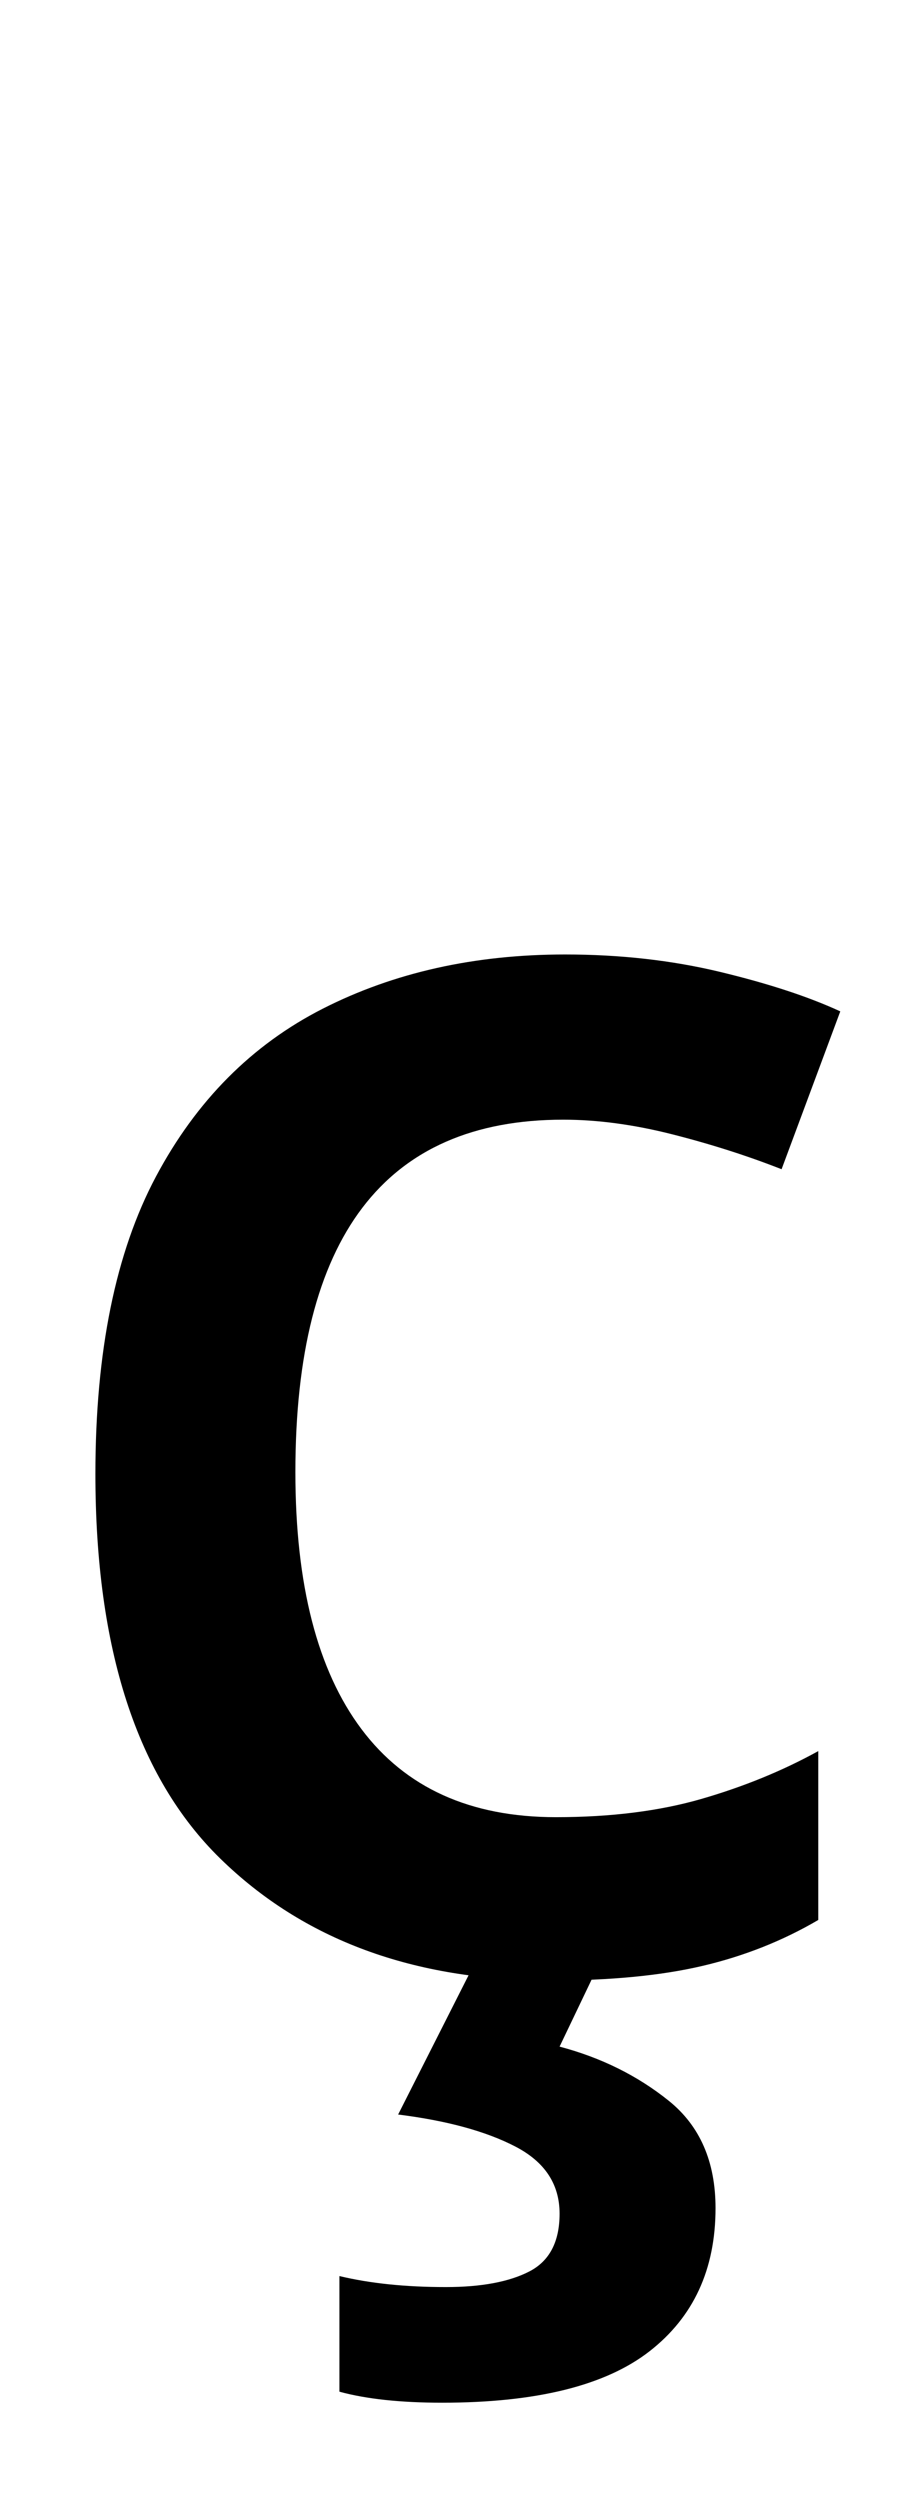 <?xml version="1.0" encoding="UTF-8" standalone="no"?>
<!DOCTYPE svg PUBLIC "-//W3C//DTD SVG 1.1//EN" "http://www.w3.org/Graphics/SVG/1.1/DTD/svg11.dtd">
 <svg xmlns="http://www.w3.org/2000/svg" xmlns:xlink="http://www.w3.org/1999/xlink" width="98" height="272.4"><path fill="black" d="M60 215.80L60 215.80Q37.60 215.80 24 202.50Q10.40 189.20 10.40 160.60L10.40 160.60Q10.40 140.60 17 128.20Q23.60 115.80 35.20 109.90Q46.80 104 61.60 104L61.60 104Q70.60 104 78.50 105.90Q86.40 107.80 91.60 110.20L91.60 110.20L85.20 127.40Q79.60 125.20 73.30 123.60Q67 122 61.40 122L61.40 122Q32.20 122 32.20 160.40L32.20 160.40Q32.20 178.80 39.40 188.40Q46.60 198 60.60 198L60.60 198Q69.60 198 76.50 196Q83.40 194 89.20 190.80L89.20 190.80L89.20 209.20Q83.40 212.60 76.60 214.20Q69.80 215.80 60 215.80ZM78 240.60L78 240.60Q78 250.60 70.80 256.20Q63.60 261.80 48.20 261.80L48.20 261.80Q41.40 261.80 37 260.60L37 260.60L37 248Q42 249.20 48.60 249.20L48.60 249.20Q54.40 249.20 57.70 247.50Q61 245.80 61 241.20L61 241.20Q61 236.40 56.20 233.90Q51.40 231.40 43.40 230.40L43.40 230.40L51.80 213.80L65.40 213.80L61 223Q67.80 224.80 72.90 228.90Q78 233 78 240.60Z"/></svg>